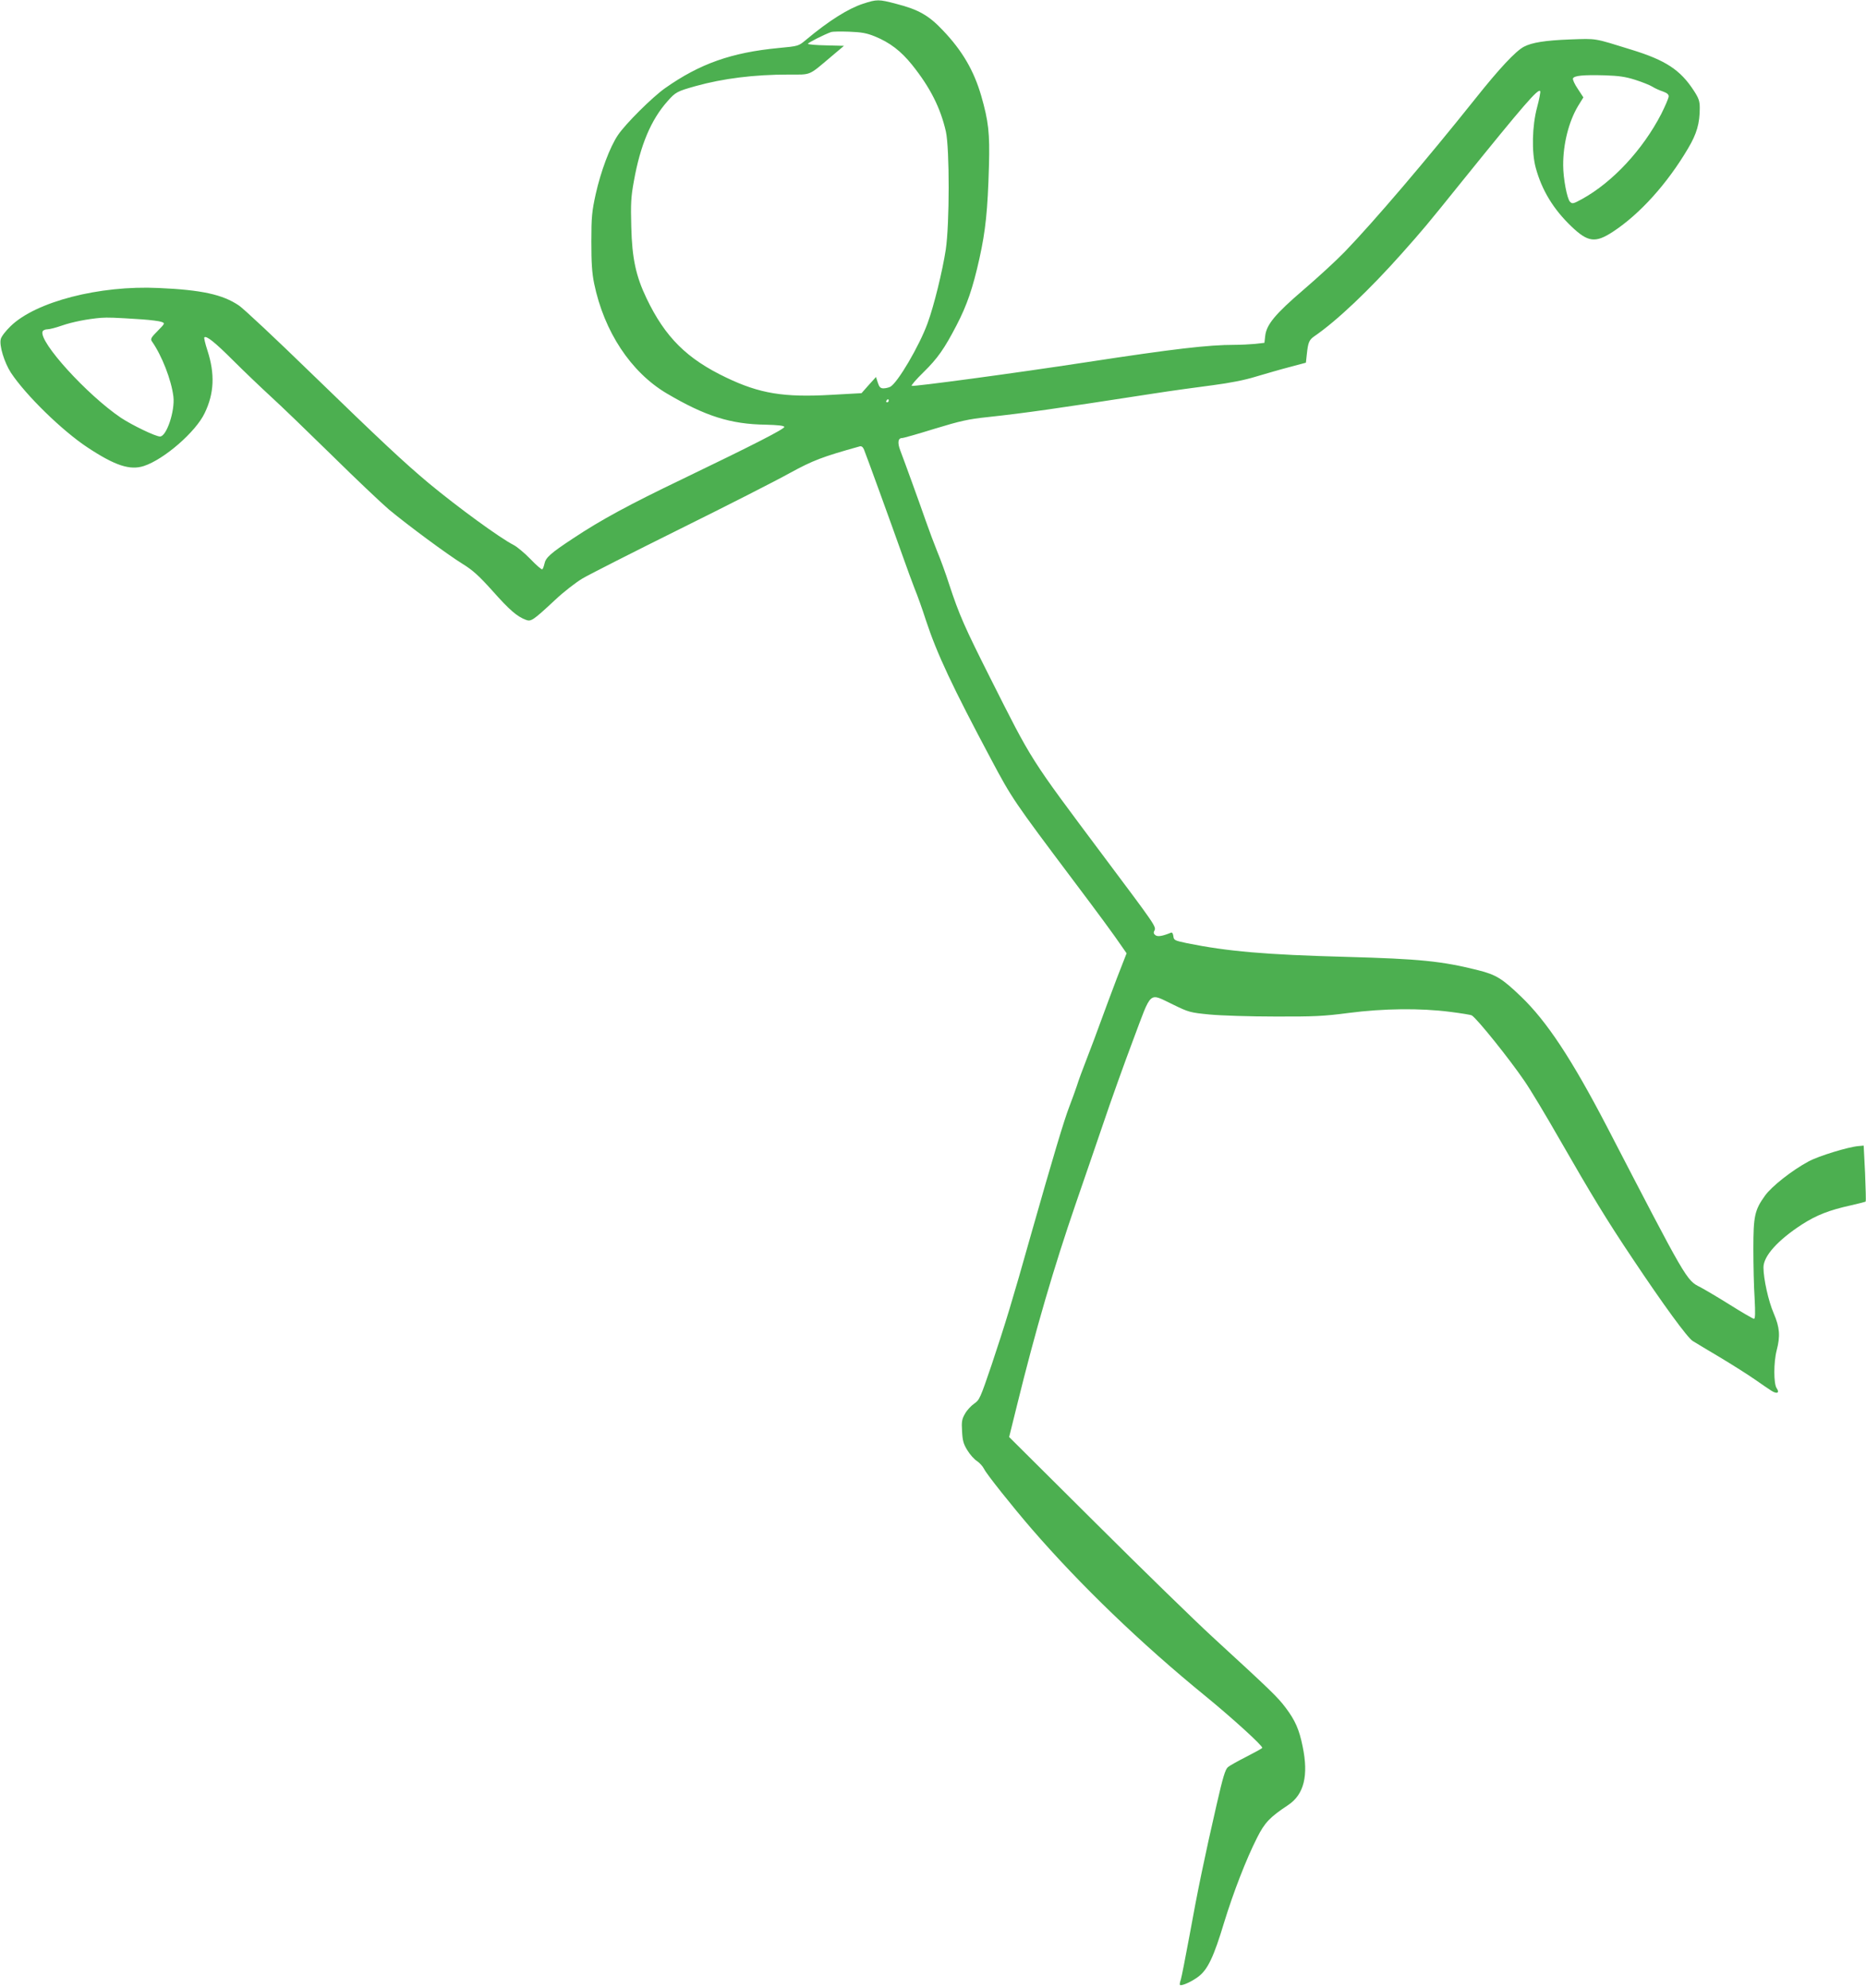 <?xml version="1.0" standalone="no"?>
<!DOCTYPE svg PUBLIC "-//W3C//DTD SVG 20010904//EN"
 "http://www.w3.org/TR/2001/REC-SVG-20010904/DTD/svg10.dtd">
<svg version="1.0" xmlns="http://www.w3.org/2000/svg"
 width="1201pt" height="1280pt" viewBox="0 0 1201 1280"
 preserveAspectRatio="xMidYMid meet">
<g transform="translate(0,1280) scale(0.1,-0.1)"
fill="#4caf50" stroke="none">
<path d="M5555 12776 c-95 -31 -220 -109 -368 -233 -48 -40 -48 -40 -175 -52
-304 -29 -508 -101 -732 -259 -82 -58 -255 -230 -303 -302 -52 -77 -110 -233
-143 -380 -24 -110 -28 -146 -28 -305 0 -137 4 -201 18 -270 64 -310 236 -570
466 -707 249 -147 412 -199 639 -202 76 -2 116 -6 119 -14 4 -12 -191 -112
-658 -337 -340 -163 -524 -263 -700 -380 -149 -98 -178 -125 -186 -165 -4 -17
-10 -33 -14 -35 -4 -3 -39 27 -76 66 -38 39 -87 80 -109 91 -88 45 -358 242
-545 397 -162 136 -299 264 -761 712 -223 217 -430 411 -461 432 -104 71 -241
101 -518 113 -380 18 -790 -88 -952 -246 -31 -30 -60 -67 -63 -83 -11 -41 23
-151 65 -216 95 -144 330 -374 494 -482 177 -117 273 -148 362 -119 131 43
334 220 391 340 62 128 67 253 18 404 -14 43 -23 81 -20 84 13 13 69 -32 185
-148 69 -69 177 -172 240 -230 63 -57 241 -229 395 -380 154 -152 320 -309
368 -350 124 -103 377 -290 474 -350 65 -40 105 -76 193 -174 109 -123 158
-165 214 -186 34 -13 45 -6 190 129 54 51 133 112 175 137 42 25 324 168 626
318 303 150 621 312 707 360 152 83 210 105 450 172 12 4 21 -3 28 -18 16 -39
174 -474 250 -688 26 -74 61 -169 77 -210 17 -41 50 -133 73 -205 71 -215 169
-424 420 -895 133 -250 145 -268 529 -779 161 -214 252 -337 317 -432 l25 -36
-62 -159 c-33 -87 -80 -213 -104 -279 -24 -66 -64 -174 -90 -240 -26 -66 -55
-145 -64 -175 -10 -30 -32 -91 -49 -135 -33 -85 -104 -322 -247 -825 -119
-423 -164 -570 -252 -834 -74 -218 -79 -229 -113 -252 -20 -14 -47 -43 -59
-65 -20 -34 -23 -52 -19 -113 3 -60 9 -82 34 -122 16 -27 44 -58 61 -69 17
-11 38 -34 47 -52 15 -32 180 -239 304 -383 315 -364 706 -741 1122 -1080 170
-139 370 -321 364 -332 -3 -5 -49 -30 -102 -57 -53 -27 -107 -57 -119 -67 -17
-15 -32 -64 -72 -239 -78 -339 -125 -567 -175 -845 -26 -140 -51 -268 -56
-284 -6 -16 -8 -31 -6 -34 10 -9 77 21 120 54 59 45 98 126 165 349 60 195
142 407 212 545 49 97 81 131 200 210 102 68 132 190 93 377 -22 109 -48 168
-109 249 -53 70 -91 107 -470 455 -110 101 -450 432 -755 736 l-555 552 49
198 c122 496 240 898 381 1308 48 138 126 367 175 510 48 143 135 386 193 540
123 327 97 304 259 227 98 -48 109 -51 233 -63 72 -7 261 -13 420 -13 251 -1
315 2 475 23 224 29 460 32 654 7 71 -9 133 -19 139 -23 34 -21 242 -280 338
-421 39 -56 139 -223 223 -370 213 -371 306 -524 472 -772 202 -303 355 -512
389 -533 17 -10 95 -58 175 -105 80 -48 181 -112 224 -142 43 -30 91 -63 107
-73 36 -23 55 -14 34 16 -20 29 -20 167 0 244 24 92 20 147 -19 238 -34 78
-66 223 -66 296 0 73 92 175 247 276 95 61 177 93 318 124 49 11 91 22 93 24
2 2 0 84 -4 182 l-9 178 -33 -3 c-65 -5 -258 -64 -322 -99 -106 -57 -237 -160
-280 -220 -67 -93 -75 -132 -75 -343 0 -102 3 -245 8 -317 5 -96 4 -133 -4
-133 -6 0 -75 40 -153 89 -78 49 -165 100 -193 115 -89 44 -87 42 -601 1034
-226 434 -386 677 -553 837 -121 116 -160 140 -275 169 -234 59 -378 73 -849
86 -521 14 -762 35 -1025 88 -80 17 -85 19 -88 45 -2 17 -8 26 -15 23 -56 -23
-87 -28 -101 -16 -11 8 -13 17 -6 29 13 25 6 34 -325 476 -483 646 -457 605
-734 1155 -163 324 -197 401 -261 595 -23 72 -58 168 -78 215 -19 47 -52 135
-73 195 -41 118 -136 380 -165 456 -19 50 -14 79 12 79 9 0 104 27 210 60 164
50 217 62 342 75 249 27 435 54 1057 150 121 19 297 43 390 55 114 15 206 33
280 56 61 18 157 46 215 61 l105 28 6 55 c8 76 15 92 48 115 146 100 356 300
565 535 133 150 150 169 392 470 394 488 485 593 497 573 3 -5 -6 -52 -20
-104 -32 -119 -36 -288 -9 -388 39 -145 114 -268 229 -378 107 -103 155 -109
268 -35 174 114 351 311 484 537 56 94 75 161 75 260 0 43 -6 62 -38 111 -87
134 -181 196 -402 264 -245 76 -220 72 -395 66 -160 -6 -246 -20 -297 -47 -53
-28 -158 -140 -313 -335 -316 -396 -652 -790 -839 -984 -56 -58 -176 -168
-267 -246 -182 -156 -238 -224 -246 -297 l-5 -44 -61 -7 c-33 -3 -92 -6 -131
-6 -170 0 -392 -26 -948 -111 -476 -73 -1119 -159 -1130 -153 -5 3 29 42 75
87 92 90 135 152 213 302 68 131 105 239 148 432 39 177 53 307 61 594 6 213
-3 289 -50 453 -47 161 -121 289 -246 420 -91 97 -159 135 -300 171 -113 30
-125 30 -214 1z m75 -210 c98 -40 168 -94 240 -183 117 -146 183 -277 218
-430 24 -111 24 -596 -1 -761 -21 -137 -76 -362 -117 -473 -53 -146 -193 -384
-240 -409 -10 -5 -30 -10 -44 -10 -19 0 -27 8 -36 36 l-12 37 -47 -52 -46 -52
-198 -11 c-302 -17 -457 8 -672 111 -254 121 -394 260 -514 511 -68 142 -93
256 -98 460 -4 150 -2 192 17 295 41 230 110 394 216 513 52 59 61 64 182 98
177 49 375 74 598 74 148 0 125 -10 273 115 l83 70 -116 3 c-64 1 -116 6 -116
10 0 7 105 60 150 76 8 3 60 4 115 2 80 -3 113 -9 165 -30z m4895 -280 c44
-14 94 -34 110 -44 17 -11 47 -24 68 -31 25 -9 37 -18 37 -31 0 -11 -22 -62
-48 -114 -119 -230 -312 -438 -509 -547 -57 -31 -63 -33 -78 -18 -19 19 -44
151 -44 234 -1 137 36 283 96 383 l34 55 -36 55 c-20 29 -34 60 -31 67 7 18
65 24 206 20 90 -3 132 -9 195 -29z m-9610 -1542 c55 -4 111 -11 124 -16 24
-9 24 -9 -25 -59 -42 -42 -47 -52 -36 -67 64 -91 125 -248 138 -355 11 -92
-44 -257 -86 -257 -29 0 -178 72 -251 120 -219 148 -530 490 -505 556 3 8 17
14 31 14 14 0 56 11 93 24 69 24 168 43 252 50 45 3 83 2 265 -10z m4805 -524
c0 -5 -5 -10 -11 -10 -5 0 -7 5 -4 10 3 6 8 10 11 10 2 0 4 -4 4 -10z"/>
</g>
</svg>
